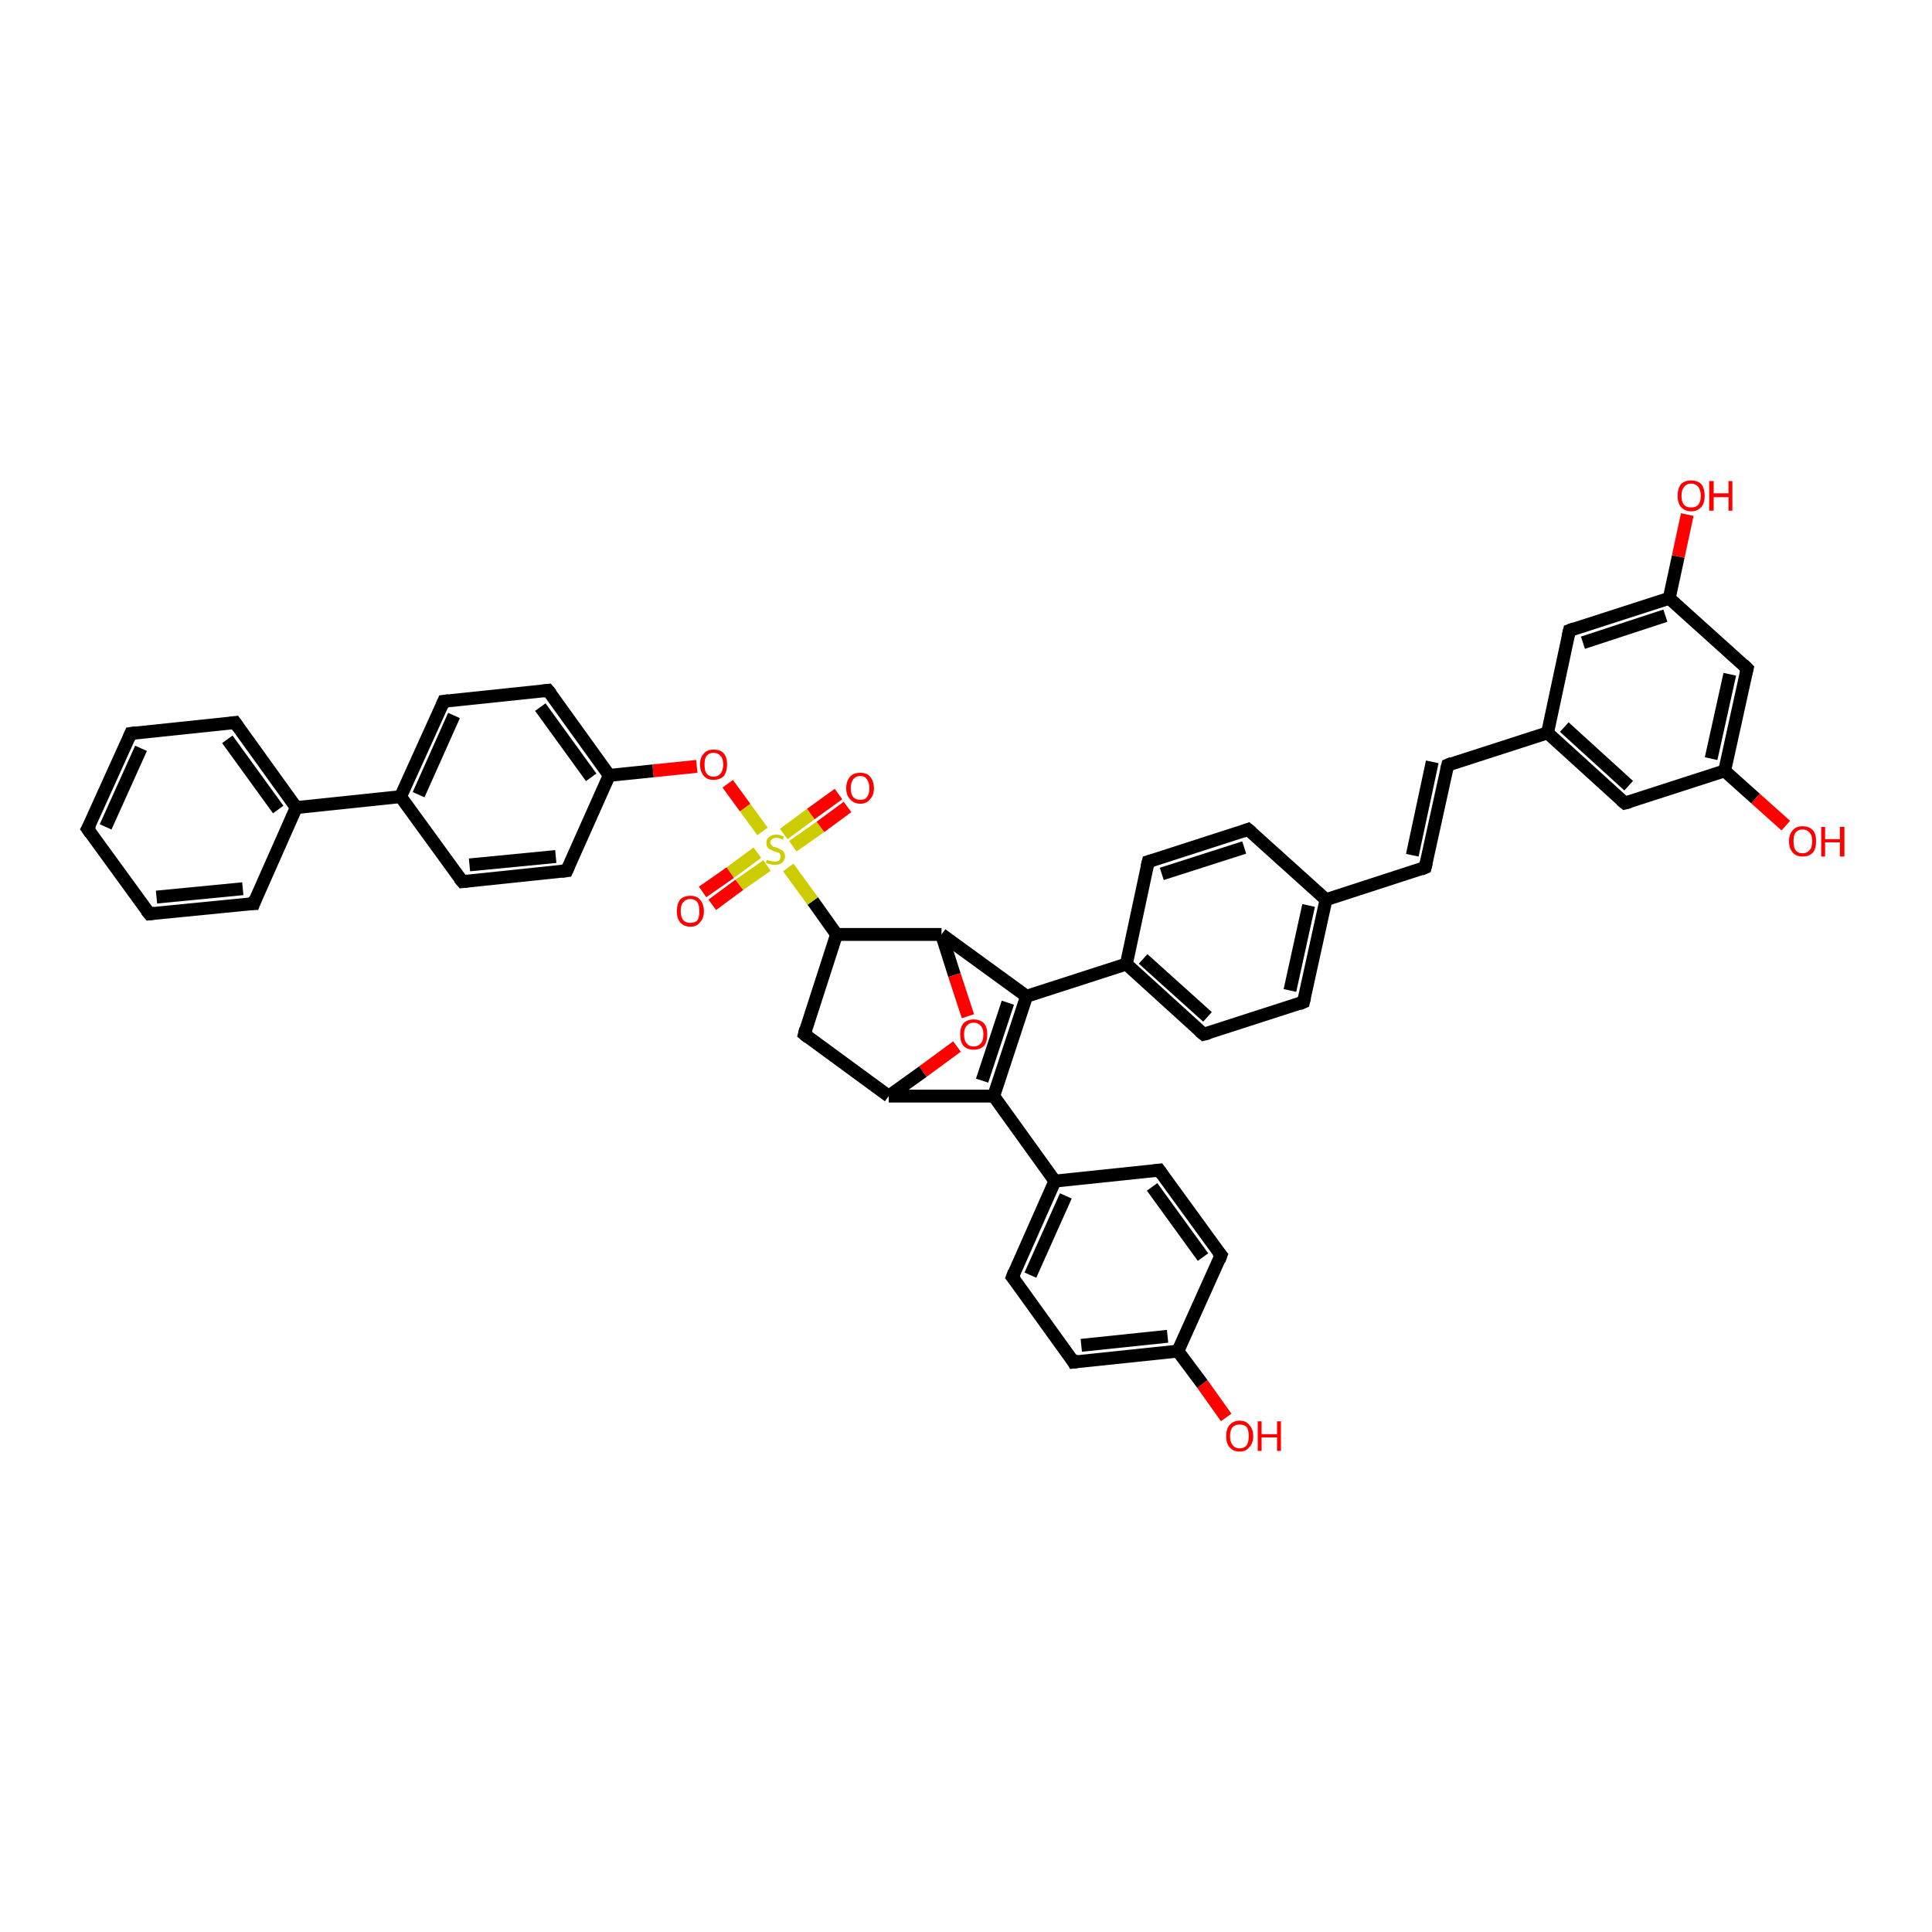 <?xml version='1.0' encoding='iso-8859-1'?>
<svg version='1.1' baseProfile='full'
              xmlns='http://www.w3.org/2000/svg'
                      xmlns:rdkit='http://www.rdkit.org/xml'
                      xmlns:xlink='http://www.w3.org/1999/xlink'
                  xml:space='preserve'
width='300px' height='300px' viewBox='0 0 300 300'>
<!-- END OF HEADER -->
<rect style='opacity:1.0;fill:#FFFFFF;stroke:none' width='300.0' height='300.0' x='0.0' y='0.0'> </rect>
<path class='bond-0 atom-0 atom-1' d='M 190.4,220.1 L 186.7,214.9' style='fill:none;fill-rule:evenodd;stroke:#FF0000;stroke-width:2.0px;stroke-linecap:butt;stroke-linejoin:miter;stroke-opacity:1' />
<path class='bond-0 atom-0 atom-1' d='M 186.7,214.9 L 182.9,209.8' style='fill:none;fill-rule:evenodd;stroke:#000000;stroke-width:2.0px;stroke-linecap:butt;stroke-linejoin:miter;stroke-opacity:1' />
<path class='bond-1 atom-1 atom-2' d='M 182.9,209.8 L 166.7,211.5' style='fill:none;fill-rule:evenodd;stroke:#000000;stroke-width:2.0px;stroke-linecap:butt;stroke-linejoin:miter;stroke-opacity:1' />
<path class='bond-1 atom-1 atom-2' d='M 181.3,207.5 L 167.9,208.9' style='fill:none;fill-rule:evenodd;stroke:#000000;stroke-width:2.0px;stroke-linecap:butt;stroke-linejoin:miter;stroke-opacity:1' />
<path class='bond-2 atom-2 atom-3' d='M 166.7,211.5 L 157.2,198.3' style='fill:none;fill-rule:evenodd;stroke:#000000;stroke-width:2.0px;stroke-linecap:butt;stroke-linejoin:miter;stroke-opacity:1' />
<path class='bond-3 atom-3 atom-4' d='M 157.2,198.3 L 163.8,183.4' style='fill:none;fill-rule:evenodd;stroke:#000000;stroke-width:2.0px;stroke-linecap:butt;stroke-linejoin:miter;stroke-opacity:1' />
<path class='bond-3 atom-3 atom-4' d='M 160.0,198.0 L 165.5,185.7' style='fill:none;fill-rule:evenodd;stroke:#000000;stroke-width:2.0px;stroke-linecap:butt;stroke-linejoin:miter;stroke-opacity:1' />
<path class='bond-4 atom-4 atom-5' d='M 163.8,183.4 L 180.0,181.7' style='fill:none;fill-rule:evenodd;stroke:#000000;stroke-width:2.0px;stroke-linecap:butt;stroke-linejoin:miter;stroke-opacity:1' />
<path class='bond-5 atom-5 atom-6' d='M 180.0,181.7 L 189.6,194.9' style='fill:none;fill-rule:evenodd;stroke:#000000;stroke-width:2.0px;stroke-linecap:butt;stroke-linejoin:miter;stroke-opacity:1' />
<path class='bond-5 atom-5 atom-6' d='M 178.9,184.3 L 186.8,195.2' style='fill:none;fill-rule:evenodd;stroke:#000000;stroke-width:2.0px;stroke-linecap:butt;stroke-linejoin:miter;stroke-opacity:1' />
<path class='bond-6 atom-4 atom-7' d='M 163.8,183.4 L 154.3,170.2' style='fill:none;fill-rule:evenodd;stroke:#000000;stroke-width:2.0px;stroke-linecap:butt;stroke-linejoin:miter;stroke-opacity:1' />
<path class='bond-7 atom-7 atom-8' d='M 154.3,170.2 L 159.4,154.7' style='fill:none;fill-rule:evenodd;stroke:#000000;stroke-width:2.0px;stroke-linecap:butt;stroke-linejoin:miter;stroke-opacity:1' />
<path class='bond-7 atom-7 atom-8' d='M 152.5,167.8 L 156.5,155.7' style='fill:none;fill-rule:evenodd;stroke:#000000;stroke-width:2.0px;stroke-linecap:butt;stroke-linejoin:miter;stroke-opacity:1' />
<path class='bond-8 atom-8 atom-9' d='M 159.4,154.7 L 146.2,145.1' style='fill:none;fill-rule:evenodd;stroke:#000000;stroke-width:2.0px;stroke-linecap:butt;stroke-linejoin:miter;stroke-opacity:1' />
<path class='bond-9 atom-9 atom-10' d='M 146.2,145.1 L 148.2,151.4' style='fill:none;fill-rule:evenodd;stroke:#000000;stroke-width:2.0px;stroke-linecap:butt;stroke-linejoin:miter;stroke-opacity:1' />
<path class='bond-9 atom-9 atom-10' d='M 148.2,151.4 L 150.3,157.8' style='fill:none;fill-rule:evenodd;stroke:#FF0000;stroke-width:2.0px;stroke-linecap:butt;stroke-linejoin:miter;stroke-opacity:1' />
<path class='bond-10 atom-10 atom-11' d='M 148.6,162.5 L 143.3,166.4' style='fill:none;fill-rule:evenodd;stroke:#FF0000;stroke-width:2.0px;stroke-linecap:butt;stroke-linejoin:miter;stroke-opacity:1' />
<path class='bond-10 atom-10 atom-11' d='M 143.3,166.4 L 138.0,170.2' style='fill:none;fill-rule:evenodd;stroke:#000000;stroke-width:2.0px;stroke-linecap:butt;stroke-linejoin:miter;stroke-opacity:1' />
<path class='bond-11 atom-11 atom-12' d='M 138.0,170.2 L 124.9,160.6' style='fill:none;fill-rule:evenodd;stroke:#000000;stroke-width:2.0px;stroke-linecap:butt;stroke-linejoin:miter;stroke-opacity:1' />
<path class='bond-12 atom-12 atom-13' d='M 124.9,160.6 L 129.9,145.1' style='fill:none;fill-rule:evenodd;stroke:#000000;stroke-width:2.0px;stroke-linecap:butt;stroke-linejoin:miter;stroke-opacity:1' />
<path class='bond-13 atom-13 atom-14' d='M 129.9,145.1 L 126.2,139.9' style='fill:none;fill-rule:evenodd;stroke:#000000;stroke-width:2.0px;stroke-linecap:butt;stroke-linejoin:miter;stroke-opacity:1' />
<path class='bond-13 atom-13 atom-14' d='M 126.2,139.9 L 122.4,134.7' style='fill:none;fill-rule:evenodd;stroke:#CCCC00;stroke-width:2.0px;stroke-linecap:butt;stroke-linejoin:miter;stroke-opacity:1' />
<path class='bond-14 atom-14 atom-15' d='M 123.1,131.4 L 127.4,128.4' style='fill:none;fill-rule:evenodd;stroke:#CCCC00;stroke-width:2.0px;stroke-linecap:butt;stroke-linejoin:miter;stroke-opacity:1' />
<path class='bond-14 atom-14 atom-15' d='M 127.4,128.4 L 131.6,125.3' style='fill:none;fill-rule:evenodd;stroke:#FF0000;stroke-width:2.0px;stroke-linecap:butt;stroke-linejoin:miter;stroke-opacity:1' />
<path class='bond-14 atom-14 atom-15' d='M 121.7,129.5 L 125.9,126.4' style='fill:none;fill-rule:evenodd;stroke:#CCCC00;stroke-width:2.0px;stroke-linecap:butt;stroke-linejoin:miter;stroke-opacity:1' />
<path class='bond-14 atom-14 atom-15' d='M 125.9,126.4 L 130.2,123.3' style='fill:none;fill-rule:evenodd;stroke:#FF0000;stroke-width:2.0px;stroke-linecap:butt;stroke-linejoin:miter;stroke-opacity:1' />
<path class='bond-15 atom-14 atom-16' d='M 117.6,132.4 L 113.4,135.5' style='fill:none;fill-rule:evenodd;stroke:#CCCC00;stroke-width:2.0px;stroke-linecap:butt;stroke-linejoin:miter;stroke-opacity:1' />
<path class='bond-15 atom-14 atom-16' d='M 113.4,135.5 L 109.1,138.5' style='fill:none;fill-rule:evenodd;stroke:#FF0000;stroke-width:2.0px;stroke-linecap:butt;stroke-linejoin:miter;stroke-opacity:1' />
<path class='bond-15 atom-14 atom-16' d='M 119.1,134.4 L 114.8,137.4' style='fill:none;fill-rule:evenodd;stroke:#CCCC00;stroke-width:2.0px;stroke-linecap:butt;stroke-linejoin:miter;stroke-opacity:1' />
<path class='bond-15 atom-14 atom-16' d='M 114.8,137.4 L 110.6,140.5' style='fill:none;fill-rule:evenodd;stroke:#FF0000;stroke-width:2.0px;stroke-linecap:butt;stroke-linejoin:miter;stroke-opacity:1' />
<path class='bond-16 atom-14 atom-17' d='M 118.4,129.1 L 115.7,125.4' style='fill:none;fill-rule:evenodd;stroke:#CCCC00;stroke-width:2.0px;stroke-linecap:butt;stroke-linejoin:miter;stroke-opacity:1' />
<path class='bond-16 atom-14 atom-17' d='M 115.7,125.4 L 113.0,121.7' style='fill:none;fill-rule:evenodd;stroke:#FF0000;stroke-width:2.0px;stroke-linecap:butt;stroke-linejoin:miter;stroke-opacity:1' />
<path class='bond-17 atom-17 atom-18' d='M 108.2,119.0 L 101.4,119.7' style='fill:none;fill-rule:evenodd;stroke:#FF0000;stroke-width:2.0px;stroke-linecap:butt;stroke-linejoin:miter;stroke-opacity:1' />
<path class='bond-17 atom-17 atom-18' d='M 101.4,119.7 L 94.6,120.4' style='fill:none;fill-rule:evenodd;stroke:#000000;stroke-width:2.0px;stroke-linecap:butt;stroke-linejoin:miter;stroke-opacity:1' />
<path class='bond-18 atom-18 atom-19' d='M 94.6,120.4 L 85.1,107.2' style='fill:none;fill-rule:evenodd;stroke:#000000;stroke-width:2.0px;stroke-linecap:butt;stroke-linejoin:miter;stroke-opacity:1' />
<path class='bond-18 atom-18 atom-19' d='M 91.8,120.7 L 83.9,109.8' style='fill:none;fill-rule:evenodd;stroke:#000000;stroke-width:2.0px;stroke-linecap:butt;stroke-linejoin:miter;stroke-opacity:1' />
<path class='bond-19 atom-19 atom-20' d='M 85.1,107.2 L 68.9,108.9' style='fill:none;fill-rule:evenodd;stroke:#000000;stroke-width:2.0px;stroke-linecap:butt;stroke-linejoin:miter;stroke-opacity:1' />
<path class='bond-20 atom-20 atom-21' d='M 68.9,108.9 L 62.2,123.7' style='fill:none;fill-rule:evenodd;stroke:#000000;stroke-width:2.0px;stroke-linecap:butt;stroke-linejoin:miter;stroke-opacity:1' />
<path class='bond-20 atom-20 atom-21' d='M 70.5,111.1 L 65.0,123.4' style='fill:none;fill-rule:evenodd;stroke:#000000;stroke-width:2.0px;stroke-linecap:butt;stroke-linejoin:miter;stroke-opacity:1' />
<path class='bond-21 atom-21 atom-22' d='M 62.2,123.7 L 71.8,136.9' style='fill:none;fill-rule:evenodd;stroke:#000000;stroke-width:2.0px;stroke-linecap:butt;stroke-linejoin:miter;stroke-opacity:1' />
<path class='bond-22 atom-22 atom-23' d='M 71.8,136.9 L 88.0,135.2' style='fill:none;fill-rule:evenodd;stroke:#000000;stroke-width:2.0px;stroke-linecap:butt;stroke-linejoin:miter;stroke-opacity:1' />
<path class='bond-22 atom-22 atom-23' d='M 72.9,134.3 L 86.3,133.0' style='fill:none;fill-rule:evenodd;stroke:#000000;stroke-width:2.0px;stroke-linecap:butt;stroke-linejoin:miter;stroke-opacity:1' />
<path class='bond-23 atom-21 atom-24' d='M 62.2,123.7 L 46.0,125.4' style='fill:none;fill-rule:evenodd;stroke:#000000;stroke-width:2.0px;stroke-linecap:butt;stroke-linejoin:miter;stroke-opacity:1' />
<path class='bond-24 atom-24 atom-25' d='M 46.0,125.4 L 36.5,112.2' style='fill:none;fill-rule:evenodd;stroke:#000000;stroke-width:2.0px;stroke-linecap:butt;stroke-linejoin:miter;stroke-opacity:1' />
<path class='bond-24 atom-24 atom-25' d='M 43.2,125.7 L 35.3,114.8' style='fill:none;fill-rule:evenodd;stroke:#000000;stroke-width:2.0px;stroke-linecap:butt;stroke-linejoin:miter;stroke-opacity:1' />
<path class='bond-25 atom-25 atom-26' d='M 36.5,112.2 L 20.3,113.9' style='fill:none;fill-rule:evenodd;stroke:#000000;stroke-width:2.0px;stroke-linecap:butt;stroke-linejoin:miter;stroke-opacity:1' />
<path class='bond-26 atom-26 atom-27' d='M 20.3,113.9 L 13.6,128.7' style='fill:none;fill-rule:evenodd;stroke:#000000;stroke-width:2.0px;stroke-linecap:butt;stroke-linejoin:miter;stroke-opacity:1' />
<path class='bond-26 atom-26 atom-27' d='M 21.9,116.2 L 16.4,128.4' style='fill:none;fill-rule:evenodd;stroke:#000000;stroke-width:2.0px;stroke-linecap:butt;stroke-linejoin:miter;stroke-opacity:1' />
<path class='bond-27 atom-27 atom-28' d='M 13.6,128.7 L 23.2,141.9' style='fill:none;fill-rule:evenodd;stroke:#000000;stroke-width:2.0px;stroke-linecap:butt;stroke-linejoin:miter;stroke-opacity:1' />
<path class='bond-28 atom-28 atom-29' d='M 23.2,141.9 L 39.4,140.3' style='fill:none;fill-rule:evenodd;stroke:#000000;stroke-width:2.0px;stroke-linecap:butt;stroke-linejoin:miter;stroke-opacity:1' />
<path class='bond-28 atom-28 atom-29' d='M 24.3,139.3 L 37.7,138.0' style='fill:none;fill-rule:evenodd;stroke:#000000;stroke-width:2.0px;stroke-linecap:butt;stroke-linejoin:miter;stroke-opacity:1' />
<path class='bond-29 atom-8 atom-30' d='M 159.4,154.7 L 174.9,149.7' style='fill:none;fill-rule:evenodd;stroke:#000000;stroke-width:2.0px;stroke-linecap:butt;stroke-linejoin:miter;stroke-opacity:1' />
<path class='bond-30 atom-30 atom-31' d='M 174.9,149.7 L 186.9,160.6' style='fill:none;fill-rule:evenodd;stroke:#000000;stroke-width:2.0px;stroke-linecap:butt;stroke-linejoin:miter;stroke-opacity:1' />
<path class='bond-30 atom-30 atom-31' d='M 177.5,148.9 L 187.5,157.9' style='fill:none;fill-rule:evenodd;stroke:#000000;stroke-width:2.0px;stroke-linecap:butt;stroke-linejoin:miter;stroke-opacity:1' />
<path class='bond-31 atom-31 atom-32' d='M 186.9,160.6 L 202.4,155.6' style='fill:none;fill-rule:evenodd;stroke:#000000;stroke-width:2.0px;stroke-linecap:butt;stroke-linejoin:miter;stroke-opacity:1' />
<path class='bond-32 atom-32 atom-33' d='M 202.4,155.6 L 205.9,139.7' style='fill:none;fill-rule:evenodd;stroke:#000000;stroke-width:2.0px;stroke-linecap:butt;stroke-linejoin:miter;stroke-opacity:1' />
<path class='bond-32 atom-32 atom-33' d='M 200.3,153.8 L 203.2,140.6' style='fill:none;fill-rule:evenodd;stroke:#000000;stroke-width:2.0px;stroke-linecap:butt;stroke-linejoin:miter;stroke-opacity:1' />
<path class='bond-33 atom-33 atom-34' d='M 205.9,139.7 L 221.3,134.7' style='fill:none;fill-rule:evenodd;stroke:#000000;stroke-width:2.0px;stroke-linecap:butt;stroke-linejoin:miter;stroke-opacity:1' />
<path class='bond-34 atom-34 atom-35' d='M 221.3,134.7 L 224.8,118.8' style='fill:none;fill-rule:evenodd;stroke:#000000;stroke-width:2.0px;stroke-linecap:butt;stroke-linejoin:miter;stroke-opacity:1' />
<path class='bond-34 atom-34 atom-35' d='M 219.3,132.8 L 222.4,118.3' style='fill:none;fill-rule:evenodd;stroke:#000000;stroke-width:2.0px;stroke-linecap:butt;stroke-linejoin:miter;stroke-opacity:1' />
<path class='bond-35 atom-35 atom-36' d='M 224.8,118.8 L 240.3,113.8' style='fill:none;fill-rule:evenodd;stroke:#000000;stroke-width:2.0px;stroke-linecap:butt;stroke-linejoin:miter;stroke-opacity:1' />
<path class='bond-36 atom-36 atom-37' d='M 240.3,113.8 L 252.3,124.7' style='fill:none;fill-rule:evenodd;stroke:#000000;stroke-width:2.0px;stroke-linecap:butt;stroke-linejoin:miter;stroke-opacity:1' />
<path class='bond-36 atom-36 atom-37' d='M 242.9,112.9 L 252.9,122.0' style='fill:none;fill-rule:evenodd;stroke:#000000;stroke-width:2.0px;stroke-linecap:butt;stroke-linejoin:miter;stroke-opacity:1' />
<path class='bond-37 atom-37 atom-38' d='M 252.3,124.7 L 267.8,119.7' style='fill:none;fill-rule:evenodd;stroke:#000000;stroke-width:2.0px;stroke-linecap:butt;stroke-linejoin:miter;stroke-opacity:1' />
<path class='bond-38 atom-38 atom-39' d='M 267.8,119.7 L 272.6,124.0' style='fill:none;fill-rule:evenodd;stroke:#000000;stroke-width:2.0px;stroke-linecap:butt;stroke-linejoin:miter;stroke-opacity:1' />
<path class='bond-38 atom-38 atom-39' d='M 272.6,124.0 L 277.3,128.2' style='fill:none;fill-rule:evenodd;stroke:#FF0000;stroke-width:2.0px;stroke-linecap:butt;stroke-linejoin:miter;stroke-opacity:1' />
<path class='bond-39 atom-38 atom-40' d='M 267.8,119.7 L 271.3,103.8' style='fill:none;fill-rule:evenodd;stroke:#000000;stroke-width:2.0px;stroke-linecap:butt;stroke-linejoin:miter;stroke-opacity:1' />
<path class='bond-39 atom-38 atom-40' d='M 265.7,117.8 L 268.6,104.7' style='fill:none;fill-rule:evenodd;stroke:#000000;stroke-width:2.0px;stroke-linecap:butt;stroke-linejoin:miter;stroke-opacity:1' />
<path class='bond-40 atom-40 atom-41' d='M 271.3,103.8 L 259.2,92.9' style='fill:none;fill-rule:evenodd;stroke:#000000;stroke-width:2.0px;stroke-linecap:butt;stroke-linejoin:miter;stroke-opacity:1' />
<path class='bond-41 atom-41 atom-42' d='M 259.2,92.9 L 260.6,86.4' style='fill:none;fill-rule:evenodd;stroke:#000000;stroke-width:2.0px;stroke-linecap:butt;stroke-linejoin:miter;stroke-opacity:1' />
<path class='bond-41 atom-41 atom-42' d='M 260.6,86.4 L 262.0,79.9' style='fill:none;fill-rule:evenodd;stroke:#FF0000;stroke-width:2.0px;stroke-linecap:butt;stroke-linejoin:miter;stroke-opacity:1' />
<path class='bond-42 atom-41 atom-43' d='M 259.2,92.9 L 243.7,97.9' style='fill:none;fill-rule:evenodd;stroke:#000000;stroke-width:2.0px;stroke-linecap:butt;stroke-linejoin:miter;stroke-opacity:1' />
<path class='bond-42 atom-41 atom-43' d='M 258.6,95.6 L 245.8,99.8' style='fill:none;fill-rule:evenodd;stroke:#000000;stroke-width:2.0px;stroke-linecap:butt;stroke-linejoin:miter;stroke-opacity:1' />
<path class='bond-43 atom-33 atom-44' d='M 205.9,139.7 L 193.8,128.8' style='fill:none;fill-rule:evenodd;stroke:#000000;stroke-width:2.0px;stroke-linecap:butt;stroke-linejoin:miter;stroke-opacity:1' />
<path class='bond-44 atom-44 atom-45' d='M 193.8,128.8 L 178.3,133.8' style='fill:none;fill-rule:evenodd;stroke:#000000;stroke-width:2.0px;stroke-linecap:butt;stroke-linejoin:miter;stroke-opacity:1' />
<path class='bond-44 atom-44 atom-45' d='M 193.2,131.6 L 180.4,135.7' style='fill:none;fill-rule:evenodd;stroke:#000000;stroke-width:2.0px;stroke-linecap:butt;stroke-linejoin:miter;stroke-opacity:1' />
<path class='bond-45 atom-6 atom-1' d='M 189.6,194.9 L 182.9,209.8' style='fill:none;fill-rule:evenodd;stroke:#000000;stroke-width:2.0px;stroke-linecap:butt;stroke-linejoin:miter;stroke-opacity:1' />
<path class='bond-46 atom-11 atom-7' d='M 138.0,170.2 L 154.3,170.2' style='fill:none;fill-rule:evenodd;stroke:#000000;stroke-width:2.0px;stroke-linecap:butt;stroke-linejoin:miter;stroke-opacity:1' />
<path class='bond-47 atom-23 atom-18' d='M 88.0,135.2 L 94.6,120.4' style='fill:none;fill-rule:evenodd;stroke:#000000;stroke-width:2.0px;stroke-linecap:butt;stroke-linejoin:miter;stroke-opacity:1' />
<path class='bond-48 atom-29 atom-24' d='M 39.4,140.3 L 46.0,125.4' style='fill:none;fill-rule:evenodd;stroke:#000000;stroke-width:2.0px;stroke-linecap:butt;stroke-linejoin:miter;stroke-opacity:1' />
<path class='bond-49 atom-45 atom-30' d='M 178.3,133.8 L 174.9,149.7' style='fill:none;fill-rule:evenodd;stroke:#000000;stroke-width:2.0px;stroke-linecap:butt;stroke-linejoin:miter;stroke-opacity:1' />
<path class='bond-50 atom-13 atom-9' d='M 129.9,145.1 L 146.2,145.1' style='fill:none;fill-rule:evenodd;stroke:#000000;stroke-width:2.0px;stroke-linecap:butt;stroke-linejoin:miter;stroke-opacity:1' />
<path class='bond-51 atom-43 atom-36' d='M 243.7,97.9 L 240.3,113.8' style='fill:none;fill-rule:evenodd;stroke:#000000;stroke-width:2.0px;stroke-linecap:butt;stroke-linejoin:miter;stroke-opacity:1' />
<path d='M 167.5,211.4 L 166.7,211.5 L 166.3,210.8' style='fill:none;stroke:#000000;stroke-width:2.0px;stroke-linecap:butt;stroke-linejoin:miter;stroke-opacity:1;' />
<path d='M 157.7,198.9 L 157.2,198.3 L 157.5,197.5' style='fill:none;stroke:#000000;stroke-width:2.0px;stroke-linecap:butt;stroke-linejoin:miter;stroke-opacity:1;' />
<path d='M 179.2,181.8 L 180.0,181.7 L 180.5,182.4' style='fill:none;stroke:#000000;stroke-width:2.0px;stroke-linecap:butt;stroke-linejoin:miter;stroke-opacity:1;' />
<path d='M 189.1,194.3 L 189.6,194.9 L 189.3,195.7' style='fill:none;stroke:#000000;stroke-width:2.0px;stroke-linecap:butt;stroke-linejoin:miter;stroke-opacity:1;' />
<path d='M 125.5,161.1 L 124.9,160.6 L 125.1,159.8' style='fill:none;stroke:#000000;stroke-width:2.0px;stroke-linecap:butt;stroke-linejoin:miter;stroke-opacity:1;' />
<path d='M 85.6,107.8 L 85.1,107.2 L 84.3,107.3' style='fill:none;stroke:#000000;stroke-width:2.0px;stroke-linecap:butt;stroke-linejoin:miter;stroke-opacity:1;' />
<path d='M 69.7,108.8 L 68.9,108.9 L 68.6,109.6' style='fill:none;stroke:#000000;stroke-width:2.0px;stroke-linecap:butt;stroke-linejoin:miter;stroke-opacity:1;' />
<path d='M 71.3,136.3 L 71.8,136.9 L 72.6,136.8' style='fill:none;stroke:#000000;stroke-width:2.0px;stroke-linecap:butt;stroke-linejoin:miter;stroke-opacity:1;' />
<path d='M 87.2,135.3 L 88.0,135.2 L 88.3,134.5' style='fill:none;stroke:#000000;stroke-width:2.0px;stroke-linecap:butt;stroke-linejoin:miter;stroke-opacity:1;' />
<path d='M 37.0,112.9 L 36.5,112.2 L 35.7,112.3' style='fill:none;stroke:#000000;stroke-width:2.0px;stroke-linecap:butt;stroke-linejoin:miter;stroke-opacity:1;' />
<path d='M 21.1,113.8 L 20.3,113.9 L 20.0,114.6' style='fill:none;stroke:#000000;stroke-width:2.0px;stroke-linecap:butt;stroke-linejoin:miter;stroke-opacity:1;' />
<path d='M 14.0,128.0 L 13.6,128.7 L 14.1,129.4' style='fill:none;stroke:#000000;stroke-width:2.0px;stroke-linecap:butt;stroke-linejoin:miter;stroke-opacity:1;' />
<path d='M 22.7,141.3 L 23.2,141.9 L 24.0,141.8' style='fill:none;stroke:#000000;stroke-width:2.0px;stroke-linecap:butt;stroke-linejoin:miter;stroke-opacity:1;' />
<path d='M 38.6,140.3 L 39.4,140.3 L 39.7,139.5' style='fill:none;stroke:#000000;stroke-width:2.0px;stroke-linecap:butt;stroke-linejoin:miter;stroke-opacity:1;' />
<path d='M 186.3,160.1 L 186.9,160.6 L 187.7,160.4' style='fill:none;stroke:#000000;stroke-width:2.0px;stroke-linecap:butt;stroke-linejoin:miter;stroke-opacity:1;' />
<path d='M 201.7,155.9 L 202.4,155.6 L 202.6,154.8' style='fill:none;stroke:#000000;stroke-width:2.0px;stroke-linecap:butt;stroke-linejoin:miter;stroke-opacity:1;' />
<path d='M 220.6,135.0 L 221.3,134.7 L 221.5,133.9' style='fill:none;stroke:#000000;stroke-width:2.0px;stroke-linecap:butt;stroke-linejoin:miter;stroke-opacity:1;' />
<path d='M 224.6,119.6 L 224.8,118.8 L 225.5,118.5' style='fill:none;stroke:#000000;stroke-width:2.0px;stroke-linecap:butt;stroke-linejoin:miter;stroke-opacity:1;' />
<path d='M 251.7,124.2 L 252.3,124.7 L 253.1,124.5' style='fill:none;stroke:#000000;stroke-width:2.0px;stroke-linecap:butt;stroke-linejoin:miter;stroke-opacity:1;' />
<path d='M 271.1,104.6 L 271.3,103.8 L 270.7,103.2' style='fill:none;stroke:#000000;stroke-width:2.0px;stroke-linecap:butt;stroke-linejoin:miter;stroke-opacity:1;' />
<path d='M 244.5,97.6 L 243.7,97.9 L 243.5,98.7' style='fill:none;stroke:#000000;stroke-width:2.0px;stroke-linecap:butt;stroke-linejoin:miter;stroke-opacity:1;' />
<path d='M 194.4,129.3 L 193.8,128.8 L 193.0,129.1' style='fill:none;stroke:#000000;stroke-width:2.0px;stroke-linecap:butt;stroke-linejoin:miter;stroke-opacity:1;' />
<path d='M 179.0,133.6 L 178.3,133.8 L 178.1,134.6' style='fill:none;stroke:#000000;stroke-width:2.0px;stroke-linecap:butt;stroke-linejoin:miter;stroke-opacity:1;' />
<path class='atom-0' d='M 190.4 223.0
Q 190.4 221.9, 190.9 221.3
Q 191.5 220.6, 192.5 220.6
Q 193.5 220.6, 194.0 221.3
Q 194.6 221.9, 194.6 223.0
Q 194.6 224.1, 194.0 224.7
Q 193.5 225.4, 192.5 225.4
Q 191.5 225.4, 190.9 224.7
Q 190.4 224.1, 190.4 223.0
M 192.5 224.9
Q 193.2 224.9, 193.6 224.4
Q 193.9 223.9, 193.9 223.0
Q 193.9 222.1, 193.6 221.6
Q 193.2 221.2, 192.5 221.2
Q 191.8 221.2, 191.4 221.6
Q 191.0 222.1, 191.0 223.0
Q 191.0 223.9, 191.4 224.4
Q 191.8 224.9, 192.5 224.9
' fill='#FF0000'/>
<path class='atom-0' d='M 195.3 220.7
L 195.9 220.7
L 195.9 222.7
L 198.3 222.7
L 198.3 220.7
L 198.9 220.7
L 198.9 225.3
L 198.3 225.3
L 198.3 223.2
L 195.9 223.2
L 195.9 225.3
L 195.3 225.3
L 195.3 220.7
' fill='#FF0000'/>
<path class='atom-10' d='M 149.1 160.6
Q 149.1 159.5, 149.6 158.9
Q 150.2 158.3, 151.2 158.3
Q 152.2 158.3, 152.8 158.9
Q 153.3 159.5, 153.3 160.6
Q 153.3 161.8, 152.8 162.4
Q 152.2 163.0, 151.2 163.0
Q 150.2 163.0, 149.6 162.4
Q 149.1 161.8, 149.1 160.6
M 151.2 162.5
Q 151.9 162.5, 152.3 162.0
Q 152.7 161.6, 152.7 160.6
Q 152.7 159.7, 152.3 159.3
Q 151.9 158.8, 151.2 158.8
Q 150.5 158.8, 150.1 159.3
Q 149.7 159.7, 149.7 160.6
Q 149.7 161.6, 150.1 162.0
Q 150.5 162.5, 151.2 162.5
' fill='#FF0000'/>
<path class='atom-14' d='M 119.1 133.5
Q 119.1 133.5, 119.3 133.6
Q 119.6 133.7, 119.8 133.7
Q 120.0 133.8, 120.3 133.8
Q 120.7 133.8, 121.0 133.6
Q 121.2 133.4, 121.2 133.0
Q 121.2 132.7, 121.1 132.6
Q 121.0 132.4, 120.8 132.4
Q 120.6 132.3, 120.2 132.2
Q 119.8 132.0, 119.6 131.9
Q 119.3 131.8, 119.2 131.6
Q 119.0 131.3, 119.0 130.9
Q 119.0 130.3, 119.4 130.0
Q 119.8 129.6, 120.6 129.6
Q 121.1 129.6, 121.7 129.9
L 121.6 130.4
Q 121.0 130.1, 120.6 130.1
Q 120.1 130.1, 119.9 130.3
Q 119.6 130.5, 119.6 130.8
Q 119.6 131.1, 119.8 131.2
Q 119.9 131.4, 120.1 131.5
Q 120.3 131.5, 120.6 131.6
Q 121.0 131.8, 121.2 131.9
Q 121.5 132.0, 121.7 132.3
Q 121.9 132.6, 121.9 133.0
Q 121.9 133.6, 121.4 134.0
Q 121.0 134.3, 120.3 134.3
Q 119.9 134.3, 119.6 134.2
Q 119.3 134.1, 118.9 134.0
L 119.1 133.5
' fill='#CCCC00'/>
<path class='atom-15' d='M 131.4 122.4
Q 131.4 121.3, 132.0 120.6
Q 132.5 120.0, 133.6 120.0
Q 134.6 120.0, 135.1 120.6
Q 135.7 121.3, 135.7 122.4
Q 135.7 123.5, 135.1 124.1
Q 134.6 124.8, 133.6 124.8
Q 132.6 124.8, 132.0 124.1
Q 131.4 123.5, 131.4 122.4
M 133.6 124.2
Q 134.3 124.2, 134.6 123.8
Q 135.0 123.3, 135.0 122.4
Q 135.0 121.5, 134.6 121.0
Q 134.3 120.5, 133.6 120.5
Q 132.9 120.5, 132.5 121.0
Q 132.1 121.5, 132.1 122.4
Q 132.1 123.3, 132.5 123.8
Q 132.9 124.2, 133.6 124.2
' fill='#FF0000'/>
<path class='atom-16' d='M 105.1 141.5
Q 105.1 140.4, 105.6 139.7
Q 106.2 139.1, 107.2 139.1
Q 108.2 139.1, 108.7 139.7
Q 109.3 140.4, 109.3 141.5
Q 109.3 142.6, 108.7 143.2
Q 108.2 143.9, 107.2 143.9
Q 106.2 143.9, 105.6 143.2
Q 105.1 142.6, 105.1 141.5
M 107.2 143.3
Q 107.9 143.3, 108.3 142.9
Q 108.6 142.4, 108.6 141.5
Q 108.6 140.6, 108.3 140.1
Q 107.9 139.6, 107.2 139.6
Q 106.5 139.6, 106.1 140.1
Q 105.7 140.5, 105.7 141.5
Q 105.7 142.4, 106.1 142.9
Q 106.5 143.3, 107.2 143.3
' fill='#FF0000'/>
<path class='atom-17' d='M 108.7 118.7
Q 108.7 117.6, 109.3 117.0
Q 109.8 116.4, 110.8 116.4
Q 111.9 116.4, 112.4 117.0
Q 112.9 117.6, 112.9 118.7
Q 112.9 119.8, 112.4 120.5
Q 111.8 121.1, 110.8 121.1
Q 109.8 121.1, 109.3 120.5
Q 108.7 119.8, 108.7 118.7
M 110.8 120.6
Q 111.5 120.6, 111.9 120.1
Q 112.3 119.6, 112.3 118.7
Q 112.3 117.8, 111.9 117.4
Q 111.5 116.9, 110.8 116.9
Q 110.1 116.9, 109.7 117.4
Q 109.4 117.8, 109.4 118.7
Q 109.4 119.7, 109.7 120.1
Q 110.1 120.6, 110.8 120.6
' fill='#FF0000'/>
<path class='atom-39' d='M 277.8 130.6
Q 277.8 129.5, 278.4 128.9
Q 278.9 128.3, 279.9 128.3
Q 280.9 128.3, 281.5 128.9
Q 282.0 129.5, 282.0 130.6
Q 282.0 131.8, 281.5 132.4
Q 280.9 133.0, 279.9 133.0
Q 278.9 133.0, 278.4 132.4
Q 277.8 131.8, 277.8 130.6
M 279.9 132.5
Q 280.6 132.5, 281.0 132.0
Q 281.4 131.6, 281.4 130.6
Q 281.4 129.7, 281.0 129.3
Q 280.6 128.8, 279.9 128.8
Q 279.2 128.8, 278.8 129.3
Q 278.5 129.7, 278.5 130.6
Q 278.5 131.6, 278.8 132.0
Q 279.2 132.5, 279.9 132.5
' fill='#FF0000'/>
<path class='atom-39' d='M 282.8 128.4
L 283.4 128.4
L 283.4 130.3
L 285.7 130.3
L 285.7 128.4
L 286.4 128.4
L 286.4 133.0
L 285.7 133.0
L 285.7 130.8
L 283.4 130.8
L 283.4 133.0
L 282.8 133.0
L 282.8 128.4
' fill='#FF0000'/>
<path class='atom-42' d='M 260.5 77.0
Q 260.5 75.9, 261.0 75.2
Q 261.6 74.6, 262.6 74.6
Q 263.6 74.6, 264.2 75.2
Q 264.7 75.9, 264.7 77.0
Q 264.7 78.1, 264.2 78.7
Q 263.6 79.4, 262.6 79.4
Q 261.6 79.4, 261.0 78.7
Q 260.5 78.1, 260.5 77.0
M 262.6 78.8
Q 263.3 78.8, 263.7 78.4
Q 264.1 77.9, 264.1 77.0
Q 264.1 76.1, 263.7 75.6
Q 263.3 75.1, 262.6 75.1
Q 261.9 75.1, 261.5 75.6
Q 261.1 76.1, 261.1 77.0
Q 261.1 77.9, 261.5 78.4
Q 261.9 78.8, 262.6 78.8
' fill='#FF0000'/>
<path class='atom-42' d='M 265.4 74.7
L 266.1 74.7
L 266.1 76.6
L 268.4 76.6
L 268.4 74.7
L 269.0 74.7
L 269.0 79.3
L 268.4 79.3
L 268.4 77.2
L 266.1 77.2
L 266.1 79.3
L 265.4 79.3
L 265.4 74.7
' fill='#FF0000'/>
</svg>
